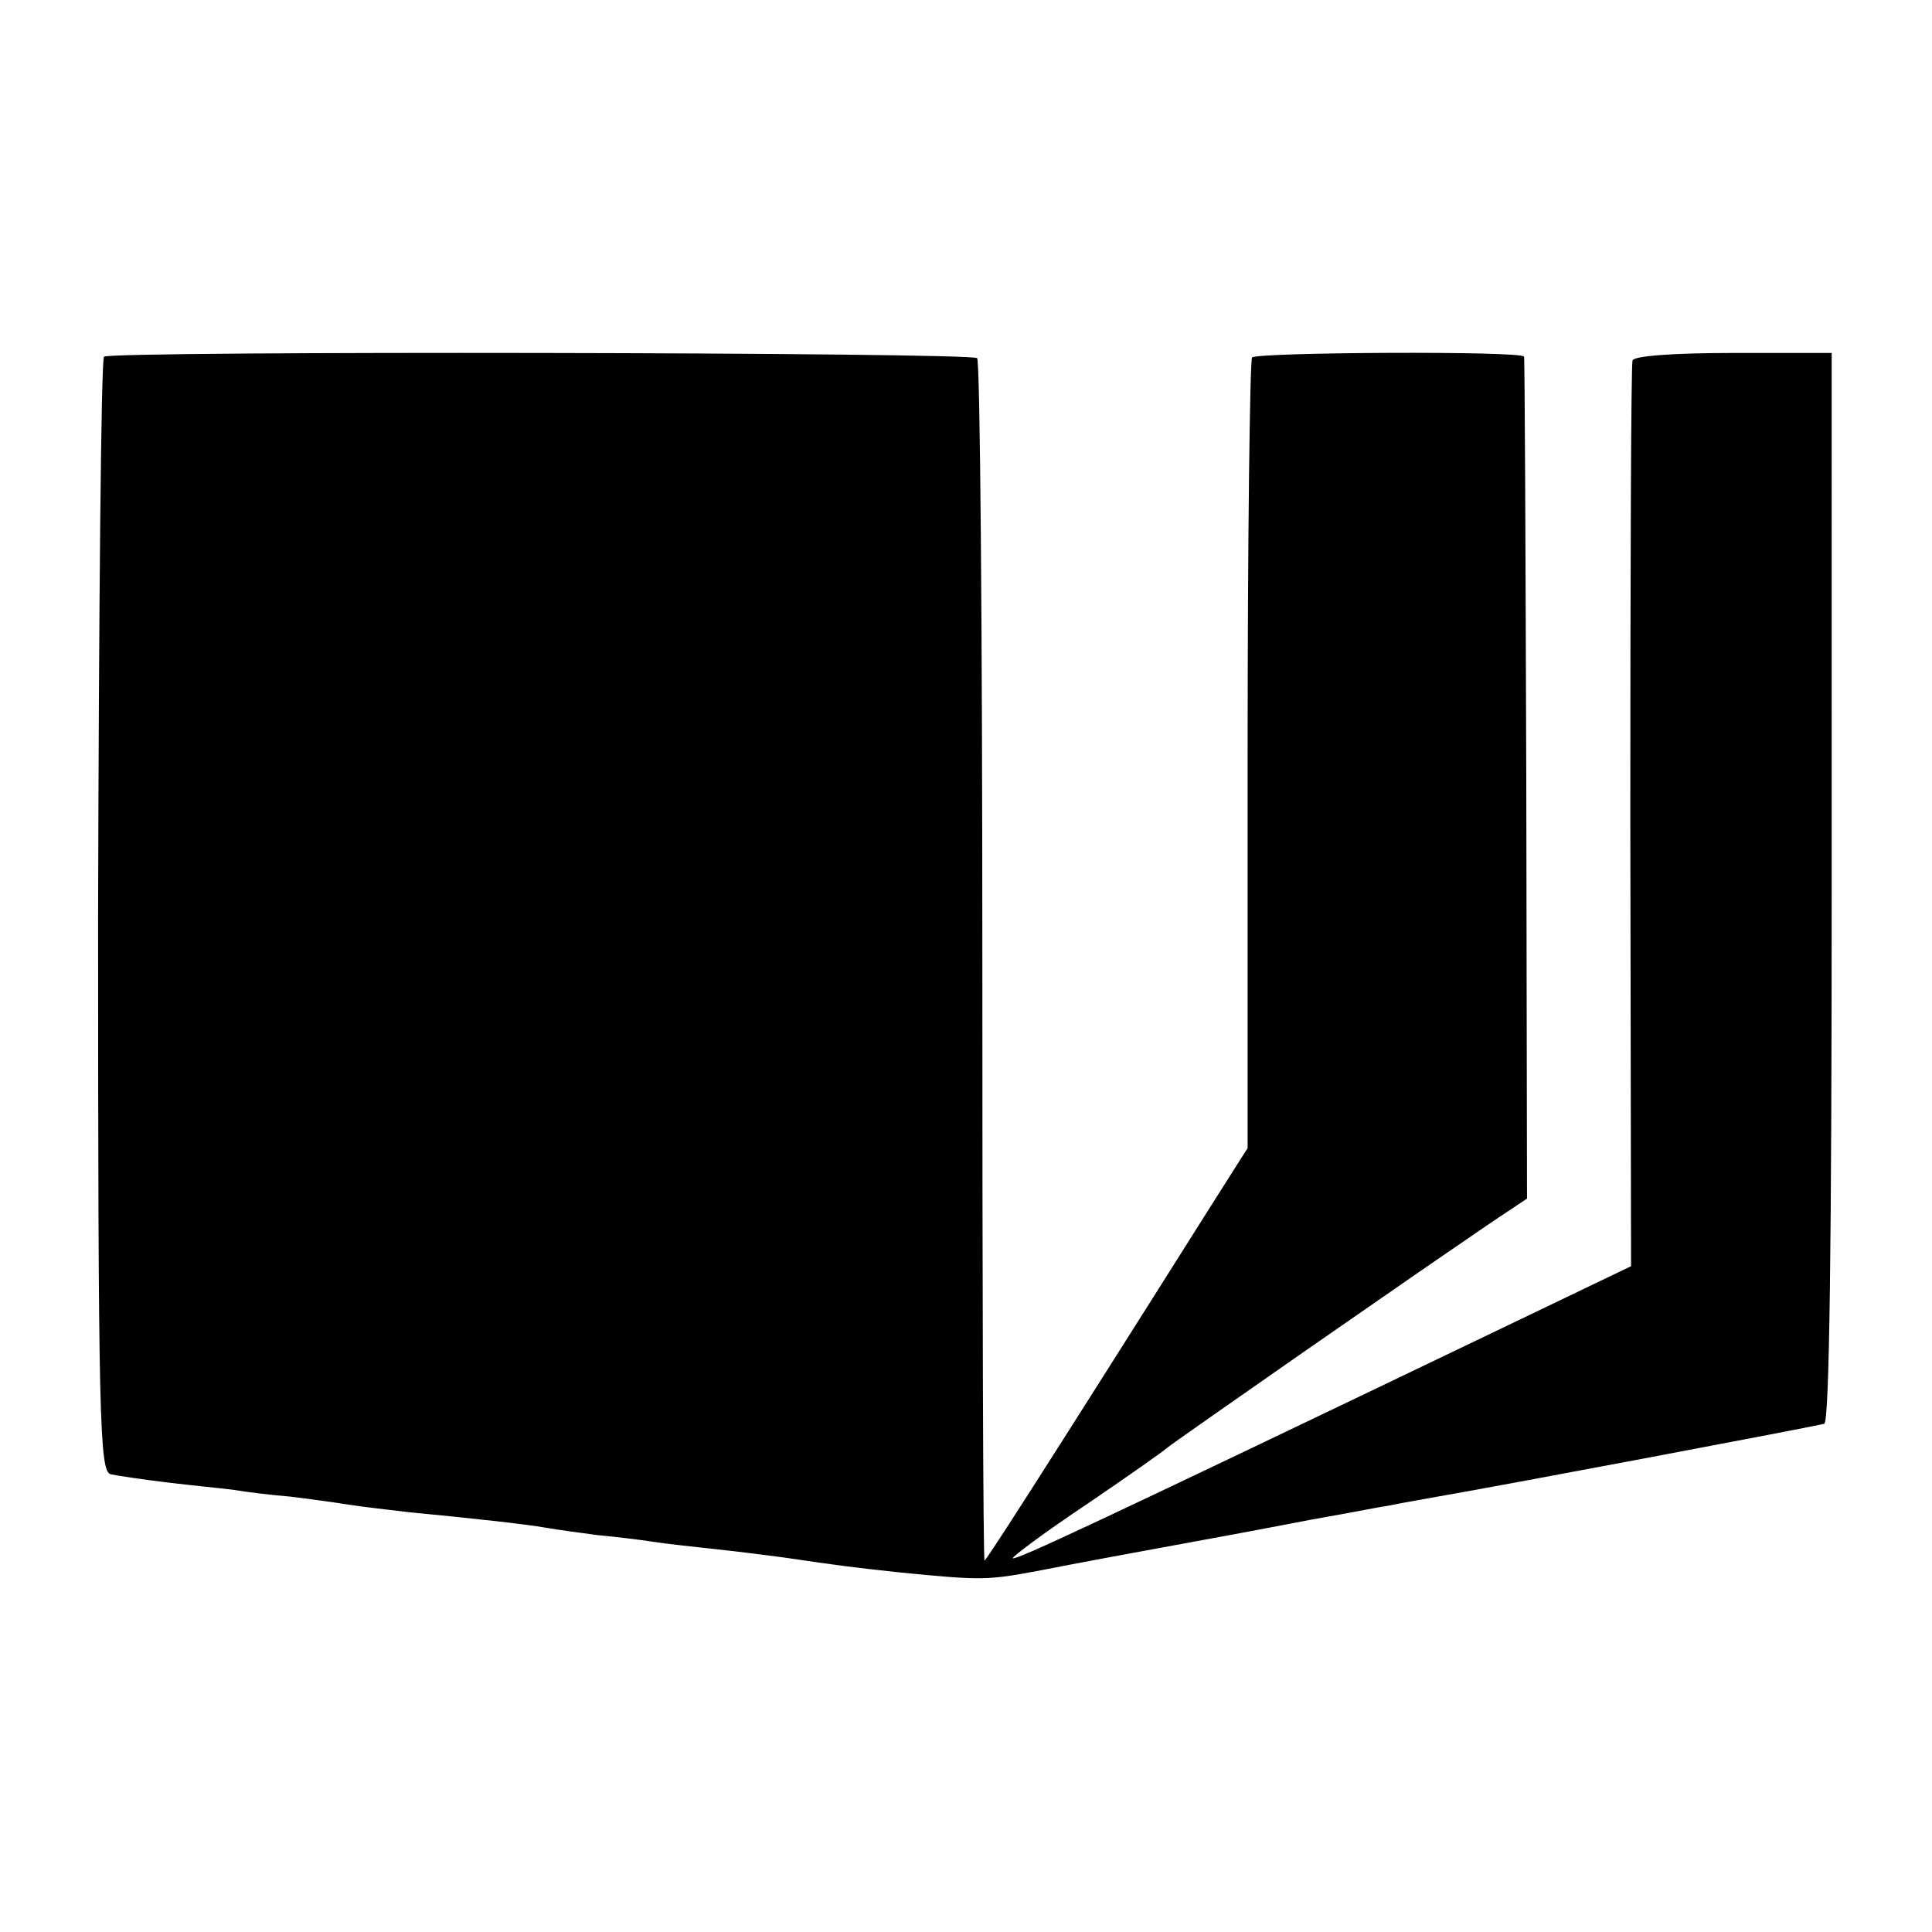 <svg version="1" xmlns="http://www.w3.org/2000/svg" width="346.667" height="346.667" viewBox="0 0 260 260"><path d="M14 48c-.4.3-.7 34.1-.8 75.2 0 68.5.2 74.8 1.7 75.2.9.2 4.3.7 7.6 1.1 3.3.4 7.4.8 9 1 1.7.3 5 .7 7.5.9 2.5.3 6.1.8 8 1.1 1.9.3 5.5.7 8 1 9.3.9 15.6 1.6 18.5 2.1 1.7.3 4.8.7 7 1 2.2.2 5.6.6 7.5.9 1.9.3 5.8.7 8.5 1 2.8.3 6.8.8 9 1.1 7.5 1.1 9 1.3 15.5 2 11.2 1.1 11.8 1.1 19.2-.3 4-.8 13.2-2.5 20.3-3.8 7.2-1.3 14.4-2.7 16-3 1.7-.3 3.9-.7 5-.9 1.1-.2 3.6-.7 5.5-1 1.9-.4 4.9-.9 6.5-1.2 6.6-1.1 51.1-9.5 52-9.8.7-.2 1-24.9 1-72.2V47.5h-13.2c-8.1 0-13.4.4-13.6 1-.2.5-.3 28.2-.3 61.4l.1 60.5-17.5 8.4c-54.8 26.3-65.3 31.2-65.7 30.9-.1-.2 4.3-3.5 10-7.3 5.6-3.8 10.4-7.2 10.7-7.5.3-.3 8.6-6.1 18.5-13 9.8-6.8 18.9-13.1 20.1-13.9 1.2-.8 3.9-2.7 6-4.1l3.9-2.6-.1-56.4c-.1-31-.2-56.6-.3-56.9-.2-.8-35.8-.6-36.6.1-.3.4-.6 24.5-.6 53.5v52.9l-5.2 8.2c-23.9 37.9-30 47.3-30.2 47.3-.2 0-.3-36.3-.3-80.6s-.3-80.8-.7-81.2c-.8-.8-116.3-1-117.5-.2z"/></svg>